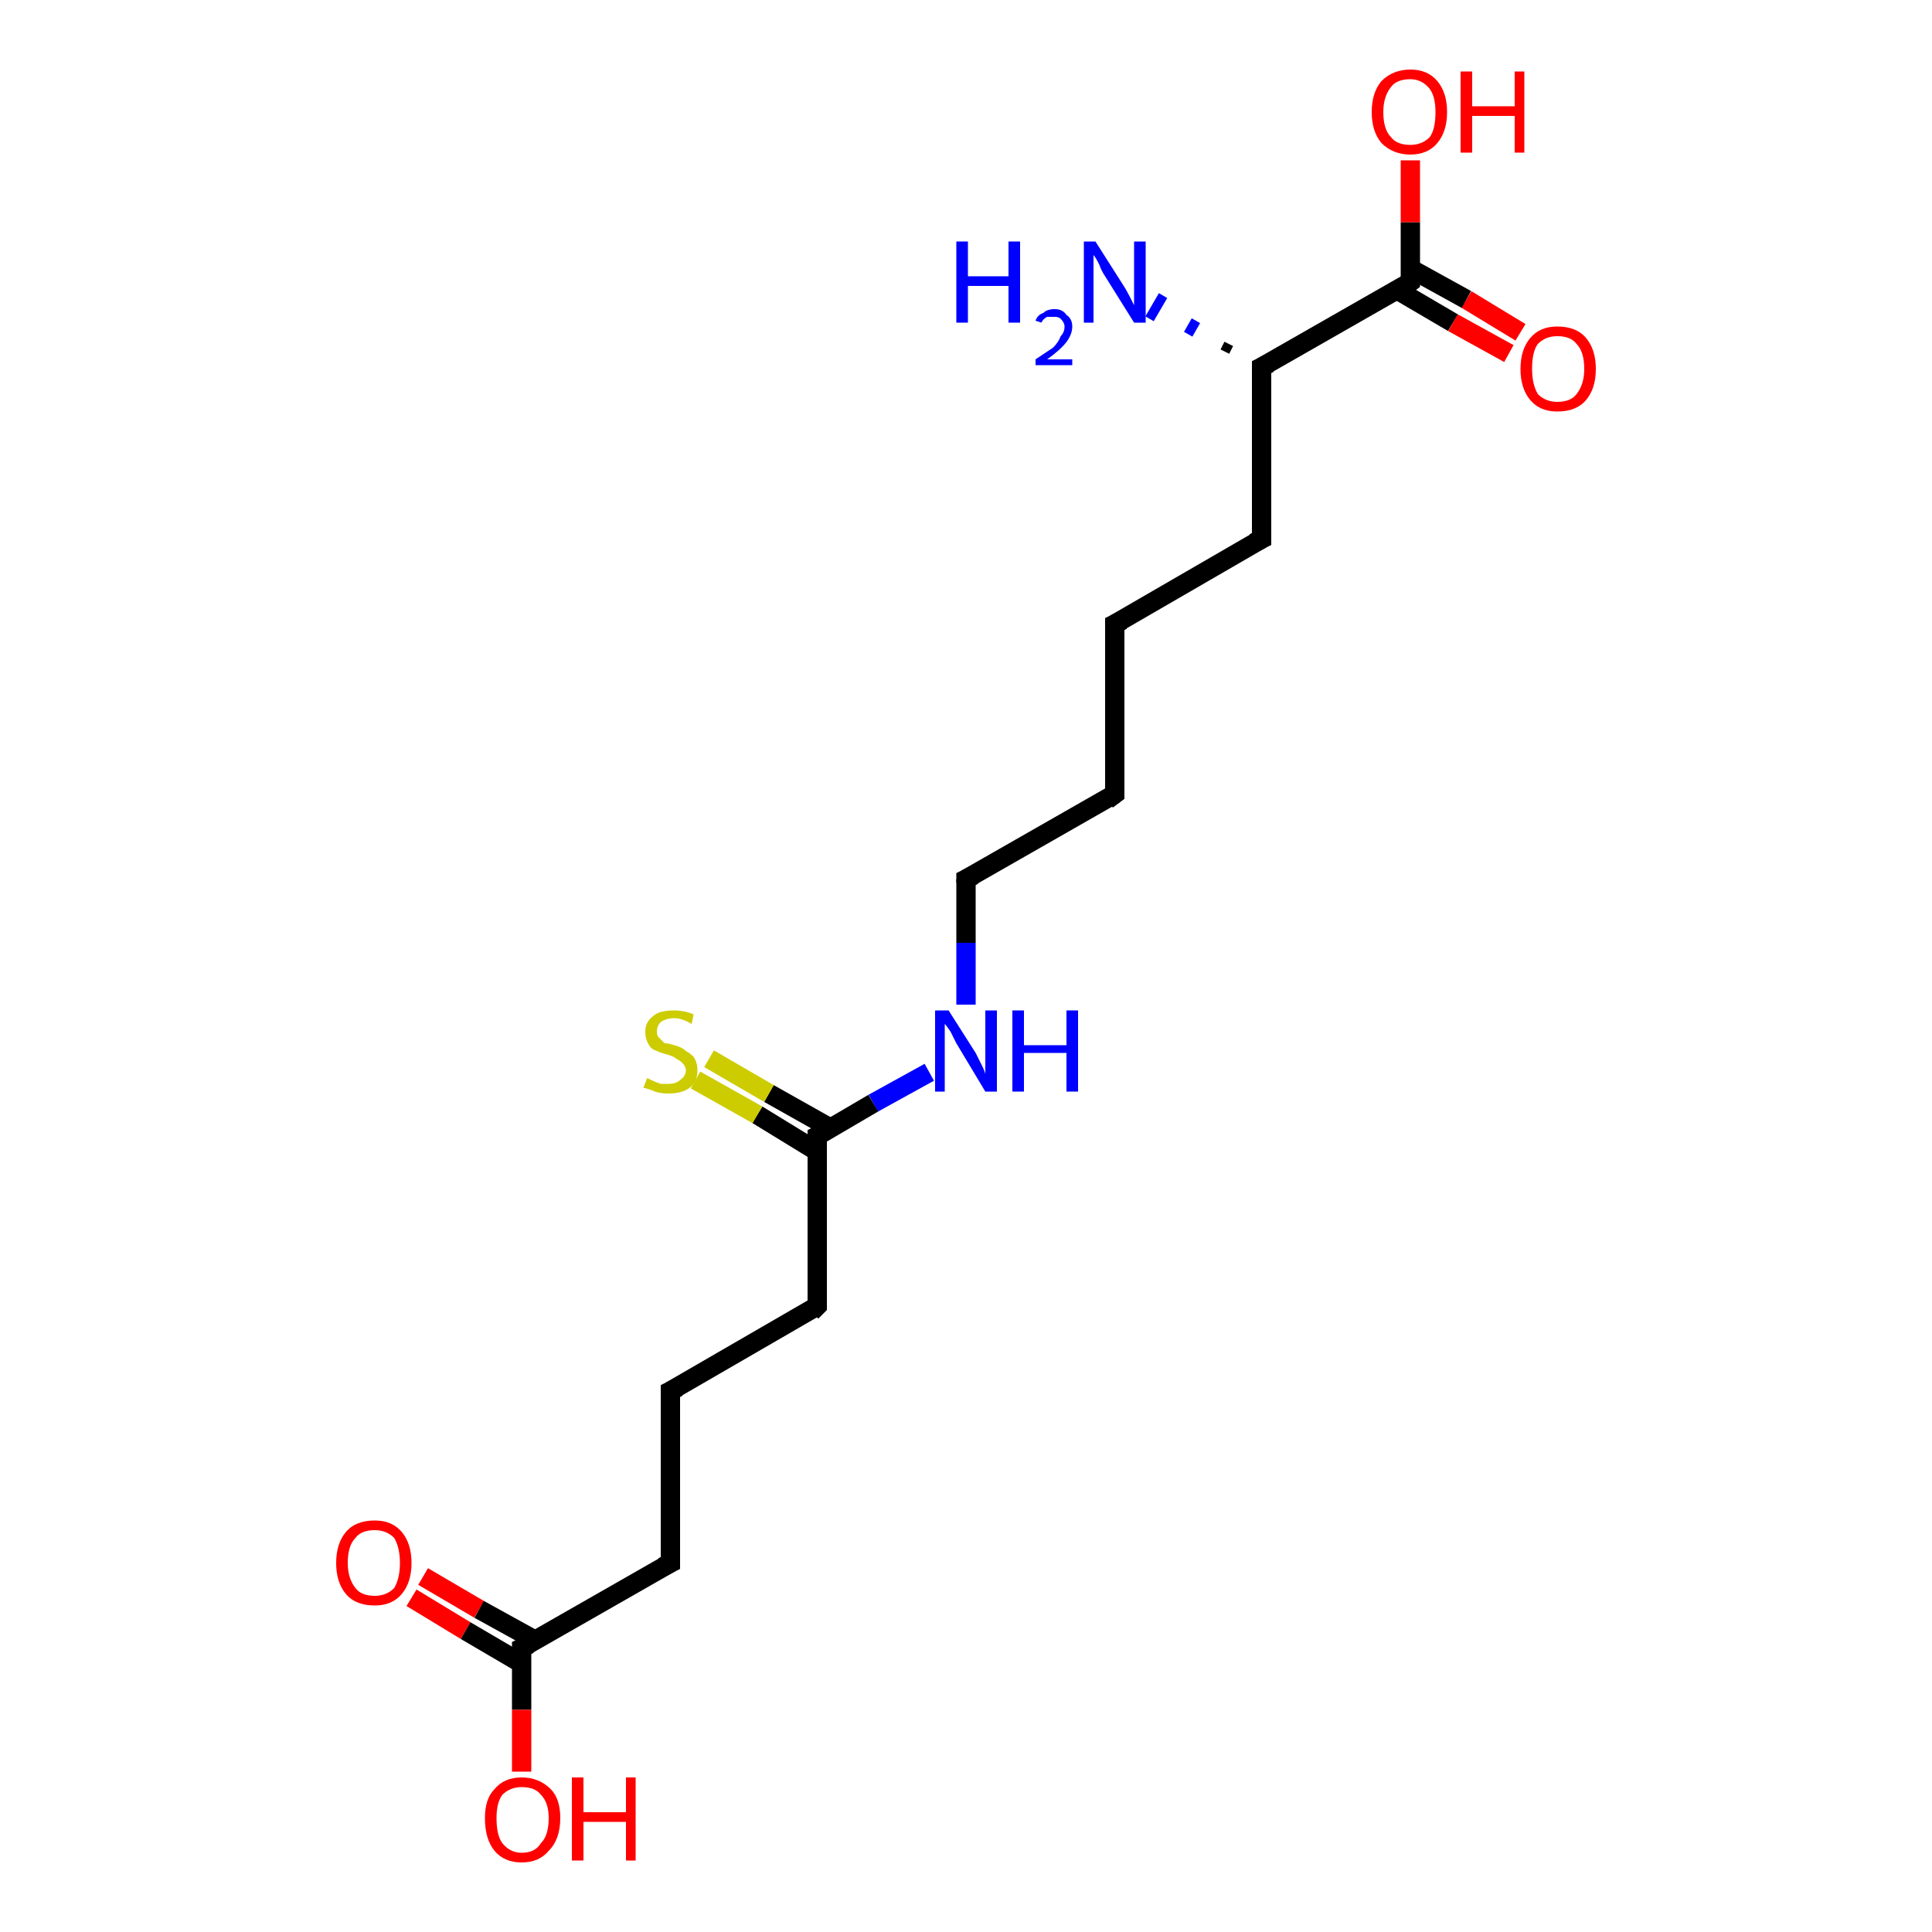 <?xml version='1.0' encoding='iso-8859-1'?>
<svg version='1.1' baseProfile='full'
              xmlns='http://www.w3.org/2000/svg'
                      xmlns:rdkit='http://www.rdkit.org/xml'
                      xmlns:xlink='http://www.w3.org/1999/xlink'
                  xml:space='preserve'
width='100px' height='100px' viewBox='0 0 100 100'>
<!-- END OF HEADER -->
<rect style='opacity:1.0;fill:#FFFFFF;stroke:none' width='100.0' height='100.0' x='0.0' y='0.0'> </rect>
<path class='bond-0 atom-16 atom-14' d='M 21.9,81.6 L 24.8,83.3' style='fill:none;fill-rule:evenodd;stroke:#FF0000;stroke-width:1.0px;stroke-linecap:butt;stroke-linejoin:miter;stroke-opacity:1' />
<path class='bond-0 atom-16 atom-14' d='M 24.8,83.3 L 27.7,84.9' style='fill:none;fill-rule:evenodd;stroke:#000000;stroke-width:1.0px;stroke-linecap:butt;stroke-linejoin:miter;stroke-opacity:1' />
<path class='bond-0 atom-16 atom-14' d='M 21.3,82.7 L 24.1,84.4' style='fill:none;fill-rule:evenodd;stroke:#FF0000;stroke-width:1.0px;stroke-linecap:butt;stroke-linejoin:miter;stroke-opacity:1' />
<path class='bond-0 atom-16 atom-14' d='M 24.1,84.4 L 27.0,86.1' style='fill:none;fill-rule:evenodd;stroke:#000000;stroke-width:1.0px;stroke-linecap:butt;stroke-linejoin:miter;stroke-opacity:1' />
<path class='bond-1 atom-1 atom-0' d='M 63.4,18.2 L 63.6,17.8' style='fill:none;fill-rule:evenodd;stroke:#000000;stroke-width:0.5px;stroke-linecap:butt;stroke-linejoin:miter;stroke-opacity:1' />
<path class='bond-1 atom-1 atom-0' d='M 61.5,17.3 L 61.9,16.6' style='fill:none;fill-rule:evenodd;stroke:#0000FF;stroke-width:0.5px;stroke-linecap:butt;stroke-linejoin:miter;stroke-opacity:1' />
<path class='bond-1 atom-1 atom-0' d='M 59.5,16.5 L 60.2,15.3' style='fill:none;fill-rule:evenodd;stroke:#0000FF;stroke-width:0.5px;stroke-linecap:butt;stroke-linejoin:miter;stroke-opacity:1' />
<path class='bond-2 atom-14 atom-13' d='M 27.0,85.3 L 34.7,80.9' style='fill:none;fill-rule:evenodd;stroke:#000000;stroke-width:1.0px;stroke-linecap:butt;stroke-linejoin:miter;stroke-opacity:1' />
<path class='bond-3 atom-14 atom-15' d='M 27.0,85.3 L 27.0,88.5' style='fill:none;fill-rule:evenodd;stroke:#000000;stroke-width:1.0px;stroke-linecap:butt;stroke-linejoin:miter;stroke-opacity:1' />
<path class='bond-3 atom-14 atom-15' d='M 27.0,88.5 L 27.0,91.7' style='fill:none;fill-rule:evenodd;stroke:#FF0000;stroke-width:1.0px;stroke-linecap:butt;stroke-linejoin:miter;stroke-opacity:1' />
<path class='bond-4 atom-4 atom-1' d='M 65.3,27.9 L 65.3,19.0' style='fill:none;fill-rule:evenodd;stroke:#000000;stroke-width:1.0px;stroke-linecap:butt;stroke-linejoin:miter;stroke-opacity:1' />
<path class='bond-5 atom-4 atom-5' d='M 65.3,27.9 L 57.7,32.3' style='fill:none;fill-rule:evenodd;stroke:#000000;stroke-width:1.0px;stroke-linecap:butt;stroke-linejoin:miter;stroke-opacity:1' />
<path class='bond-6 atom-13 atom-12' d='M 34.7,80.9 L 34.7,72.0' style='fill:none;fill-rule:evenodd;stroke:#000000;stroke-width:1.0px;stroke-linecap:butt;stroke-linejoin:miter;stroke-opacity:1' />
<path class='bond-7 atom-3 atom-2' d='M 78.1,18.3 L 75.2,16.7' style='fill:none;fill-rule:evenodd;stroke:#FF0000;stroke-width:1.0px;stroke-linecap:butt;stroke-linejoin:miter;stroke-opacity:1' />
<path class='bond-7 atom-3 atom-2' d='M 75.2,16.7 L 72.3,15.0' style='fill:none;fill-rule:evenodd;stroke:#000000;stroke-width:1.0px;stroke-linecap:butt;stroke-linejoin:miter;stroke-opacity:1' />
<path class='bond-7 atom-3 atom-2' d='M 78.7,17.2 L 75.9,15.5' style='fill:none;fill-rule:evenodd;stroke:#FF0000;stroke-width:1.0px;stroke-linecap:butt;stroke-linejoin:miter;stroke-opacity:1' />
<path class='bond-7 atom-3 atom-2' d='M 75.9,15.5 L 73.0,13.9' style='fill:none;fill-rule:evenodd;stroke:#000000;stroke-width:1.0px;stroke-linecap:butt;stroke-linejoin:miter;stroke-opacity:1' />
<path class='bond-8 atom-6 atom-5' d='M 57.7,41.1 L 57.7,32.3' style='fill:none;fill-rule:evenodd;stroke:#000000;stroke-width:1.0px;stroke-linecap:butt;stroke-linejoin:miter;stroke-opacity:1' />
<path class='bond-9 atom-6 atom-7' d='M 57.7,41.1 L 50.0,45.5' style='fill:none;fill-rule:evenodd;stroke:#000000;stroke-width:1.0px;stroke-linecap:butt;stroke-linejoin:miter;stroke-opacity:1' />
<path class='bond-10 atom-11 atom-12' d='M 42.3,67.6 L 34.7,72.0' style='fill:none;fill-rule:evenodd;stroke:#000000;stroke-width:1.0px;stroke-linecap:butt;stroke-linejoin:miter;stroke-opacity:1' />
<path class='bond-11 atom-11 atom-9' d='M 42.3,67.6 L 42.3,58.8' style='fill:none;fill-rule:evenodd;stroke:#000000;stroke-width:1.0px;stroke-linecap:butt;stroke-linejoin:miter;stroke-opacity:1' />
<path class='bond-12 atom-8 atom-7' d='M 50.0,52.0 L 50.0,48.8' style='fill:none;fill-rule:evenodd;stroke:#0000FF;stroke-width:1.0px;stroke-linecap:butt;stroke-linejoin:miter;stroke-opacity:1' />
<path class='bond-12 atom-8 atom-7' d='M 50.0,48.8 L 50.0,45.5' style='fill:none;fill-rule:evenodd;stroke:#000000;stroke-width:1.0px;stroke-linecap:butt;stroke-linejoin:miter;stroke-opacity:1' />
<path class='bond-13 atom-8 atom-9' d='M 48.1,55.5 L 45.2,57.1' style='fill:none;fill-rule:evenodd;stroke:#0000FF;stroke-width:1.0px;stroke-linecap:butt;stroke-linejoin:miter;stroke-opacity:1' />
<path class='bond-13 atom-8 atom-9' d='M 45.2,57.1 L 42.3,58.8' style='fill:none;fill-rule:evenodd;stroke:#000000;stroke-width:1.0px;stroke-linecap:butt;stroke-linejoin:miter;stroke-opacity:1' />
<path class='bond-14 atom-1 atom-2' d='M 65.3,19.0 L 73.0,14.6' style='fill:none;fill-rule:evenodd;stroke:#000000;stroke-width:1.0px;stroke-linecap:butt;stroke-linejoin:miter;stroke-opacity:1' />
<path class='bond-15 atom-9 atom-10' d='M 43.0,58.4 L 39.8,56.6' style='fill:none;fill-rule:evenodd;stroke:#000000;stroke-width:1.0px;stroke-linecap:butt;stroke-linejoin:miter;stroke-opacity:1' />
<path class='bond-15 atom-9 atom-10' d='M 39.8,56.6 L 36.7,54.8' style='fill:none;fill-rule:evenodd;stroke:#CCCC00;stroke-width:1.0px;stroke-linecap:butt;stroke-linejoin:miter;stroke-opacity:1' />
<path class='bond-15 atom-9 atom-10' d='M 42.3,59.6 L 39.2,57.7' style='fill:none;fill-rule:evenodd;stroke:#000000;stroke-width:1.0px;stroke-linecap:butt;stroke-linejoin:miter;stroke-opacity:1' />
<path class='bond-15 atom-9 atom-10' d='M 39.2,57.7 L 36.0,55.9' style='fill:none;fill-rule:evenodd;stroke:#CCCC00;stroke-width:1.0px;stroke-linecap:butt;stroke-linejoin:miter;stroke-opacity:1' />
<path class='bond-16 atom-2 atom-17' d='M 73.0,14.6 L 73.0,11.5' style='fill:none;fill-rule:evenodd;stroke:#000000;stroke-width:1.0px;stroke-linecap:butt;stroke-linejoin:miter;stroke-opacity:1' />
<path class='bond-16 atom-2 atom-17' d='M 73.0,11.5 L 73.0,8.3' style='fill:none;fill-rule:evenodd;stroke:#FF0000;stroke-width:1.0px;stroke-linecap:butt;stroke-linejoin:miter;stroke-opacity:1' />
<path d='M 65.3,19.5 L 65.3,19.0 L 65.7,18.8' style='fill:none;stroke:#000000;stroke-width:1.0px;stroke-linecap:butt;stroke-linejoin:miter;stroke-opacity:1;' />
<path d='M 72.6,14.9 L 73.0,14.6 L 73.0,14.5' style='fill:none;stroke:#000000;stroke-width:1.0px;stroke-linecap:butt;stroke-linejoin:miter;stroke-opacity:1;' />
<path d='M 65.3,27.4 L 65.3,27.9 L 64.9,28.1' style='fill:none;stroke:#000000;stroke-width:1.0px;stroke-linecap:butt;stroke-linejoin:miter;stroke-opacity:1;' />
<path d='M 58.1,32.1 L 57.7,32.3 L 57.7,32.7' style='fill:none;stroke:#000000;stroke-width:1.0px;stroke-linecap:butt;stroke-linejoin:miter;stroke-opacity:1;' />
<path d='M 57.7,40.7 L 57.7,41.1 L 57.3,41.4' style='fill:none;stroke:#000000;stroke-width:1.0px;stroke-linecap:butt;stroke-linejoin:miter;stroke-opacity:1;' />
<path d='M 50.4,45.3 L 50.0,45.5 L 50.0,45.7' style='fill:none;stroke:#000000;stroke-width:1.0px;stroke-linecap:butt;stroke-linejoin:miter;stroke-opacity:1;' />
<path d='M 42.3,59.2 L 42.3,58.8 L 42.5,58.7' style='fill:none;stroke:#000000;stroke-width:1.0px;stroke-linecap:butt;stroke-linejoin:miter;stroke-opacity:1;' />
<path d='M 42.0,67.9 L 42.3,67.6 L 42.3,67.2' style='fill:none;stroke:#000000;stroke-width:1.0px;stroke-linecap:butt;stroke-linejoin:miter;stroke-opacity:1;' />
<path d='M 34.7,72.5 L 34.7,72.0 L 35.1,71.8' style='fill:none;stroke:#000000;stroke-width:1.0px;stroke-linecap:butt;stroke-linejoin:miter;stroke-opacity:1;' />
<path d='M 34.3,81.1 L 34.7,80.9 L 34.7,80.4' style='fill:none;stroke:#000000;stroke-width:1.0px;stroke-linecap:butt;stroke-linejoin:miter;stroke-opacity:1;' />
<path d='M 27.4,85.1 L 27.0,85.3 L 27.0,85.5' style='fill:none;stroke:#000000;stroke-width:1.0px;stroke-linecap:butt;stroke-linejoin:miter;stroke-opacity:1;' />
<path class='atom-0' d='M 49.5 12.5
L 50.1 12.5
L 50.1 14.3
L 52.2 14.3
L 52.2 12.5
L 52.8 12.5
L 52.8 16.7
L 52.2 16.7
L 52.2 14.8
L 50.1 14.8
L 50.1 16.7
L 49.5 16.7
L 49.5 12.5
' fill='#0000FF'/>
<path class='atom-0' d='M 53.6 16.6
Q 53.7 16.3, 54.0 16.2
Q 54.2 16.0, 54.6 16.0
Q 55.0 16.0, 55.2 16.3
Q 55.5 16.5, 55.5 16.9
Q 55.5 17.3, 55.2 17.7
Q 54.9 18.1, 54.2 18.6
L 55.5 18.6
L 55.5 18.9
L 53.6 18.9
L 53.6 18.6
Q 54.2 18.2, 54.5 18.0
Q 54.8 17.7, 54.9 17.4
Q 55.1 17.2, 55.1 16.9
Q 55.1 16.7, 54.9 16.5
Q 54.8 16.4, 54.6 16.4
Q 54.3 16.4, 54.2 16.4
Q 54.0 16.5, 53.9 16.7
L 53.6 16.6
' fill='#0000FF'/>
<path class='atom-0' d='M 56.7 12.5
L 58.1 14.7
Q 58.3 15.0, 58.5 15.4
Q 58.7 15.8, 58.7 15.8
L 58.7 12.5
L 59.3 12.5
L 59.3 16.7
L 58.7 16.7
L 57.2 14.3
Q 57.0 14.0, 56.9 13.7
Q 56.7 13.3, 56.6 13.2
L 56.6 16.7
L 56.1 16.7
L 56.1 12.5
L 56.7 12.5
' fill='#0000FF'/>
<path class='atom-3' d='M 78.7 19.1
Q 78.7 18.1, 79.2 17.5
Q 79.7 16.9, 80.6 16.9
Q 81.6 16.9, 82.1 17.5
Q 82.6 18.1, 82.6 19.1
Q 82.6 20.1, 82.1 20.7
Q 81.6 21.3, 80.6 21.3
Q 79.7 21.3, 79.2 20.7
Q 78.7 20.1, 78.7 19.1
M 80.6 20.8
Q 81.3 20.8, 81.6 20.4
Q 82.0 19.9, 82.0 19.1
Q 82.0 18.2, 81.6 17.8
Q 81.3 17.4, 80.6 17.4
Q 80.0 17.4, 79.6 17.8
Q 79.3 18.2, 79.3 19.1
Q 79.3 19.9, 79.6 20.4
Q 80.0 20.8, 80.6 20.8
' fill='#FF0000'/>
<path class='atom-8' d='M 49.1 52.3
L 50.5 54.5
Q 50.6 54.7, 50.8 55.1
Q 51.0 55.5, 51.0 55.6
L 51.0 52.3
L 51.6 52.3
L 51.6 56.5
L 51.0 56.5
L 49.5 54.0
Q 49.4 53.8, 49.2 53.4
Q 49.0 53.1, 48.9 53.0
L 48.9 56.5
L 48.4 56.5
L 48.4 52.3
L 49.1 52.3
' fill='#0000FF'/>
<path class='atom-8' d='M 52.4 52.3
L 53.0 52.3
L 53.0 54.1
L 55.2 54.1
L 55.2 52.3
L 55.8 52.3
L 55.8 56.5
L 55.2 56.5
L 55.2 54.5
L 53.0 54.5
L 53.0 56.5
L 52.4 56.5
L 52.4 52.3
' fill='#0000FF'/>
<path class='atom-10' d='M 33.5 55.8
Q 33.5 55.8, 33.7 55.9
Q 33.9 56.0, 34.2 56.1
Q 34.4 56.1, 34.6 56.1
Q 35.0 56.1, 35.2 55.9
Q 35.5 55.7, 35.5 55.4
Q 35.5 55.2, 35.3 55.0
Q 35.2 54.9, 35.0 54.8
Q 34.9 54.7, 34.6 54.6
Q 34.2 54.5, 34.0 54.4
Q 33.7 54.3, 33.6 54.1
Q 33.4 53.8, 33.4 53.4
Q 33.4 52.9, 33.8 52.6
Q 34.1 52.3, 34.9 52.3
Q 35.4 52.3, 35.9 52.5
L 35.8 53.0
Q 35.3 52.7, 34.9 52.7
Q 34.5 52.7, 34.2 52.9
Q 34.0 53.1, 34.0 53.4
Q 34.0 53.6, 34.1 53.7
Q 34.3 53.9, 34.4 54.0
Q 34.6 54.0, 34.9 54.1
Q 35.3 54.2, 35.5 54.4
Q 35.7 54.5, 35.9 54.7
Q 36.1 55.0, 36.1 55.4
Q 36.1 56.0, 35.7 56.3
Q 35.3 56.6, 34.6 56.6
Q 34.2 56.6, 33.9 56.5
Q 33.7 56.4, 33.3 56.3
L 33.5 55.8
' fill='#CCCC00'/>
<path class='atom-15' d='M 25.1 94.1
Q 25.1 93.1, 25.6 92.6
Q 26.1 92.0, 27.0 92.0
Q 27.9 92.0, 28.5 92.6
Q 29.0 93.1, 29.0 94.1
Q 29.0 95.2, 28.4 95.8
Q 27.9 96.4, 27.0 96.4
Q 26.1 96.4, 25.6 95.8
Q 25.1 95.2, 25.1 94.1
M 27.0 95.9
Q 27.7 95.9, 28.0 95.4
Q 28.4 95.0, 28.4 94.1
Q 28.4 93.3, 28.0 92.9
Q 27.7 92.5, 27.0 92.5
Q 26.4 92.5, 26.0 92.9
Q 25.7 93.3, 25.7 94.1
Q 25.7 95.0, 26.0 95.4
Q 26.4 95.9, 27.0 95.9
' fill='#FF0000'/>
<path class='atom-15' d='M 29.6 92.0
L 30.2 92.0
L 30.2 93.8
L 32.4 93.8
L 32.4 92.0
L 32.9 92.0
L 32.9 96.3
L 32.4 96.3
L 32.4 94.3
L 30.2 94.3
L 30.2 96.3
L 29.6 96.3
L 29.6 92.0
' fill='#FF0000'/>
<path class='atom-16' d='M 17.4 80.9
Q 17.4 79.9, 17.9 79.3
Q 18.4 78.7, 19.4 78.7
Q 20.3 78.7, 20.8 79.3
Q 21.3 79.9, 21.3 80.9
Q 21.3 81.9, 20.8 82.5
Q 20.3 83.1, 19.4 83.1
Q 18.4 83.1, 17.9 82.5
Q 17.4 81.9, 17.4 80.9
M 19.4 82.6
Q 20.0 82.6, 20.4 82.2
Q 20.7 81.7, 20.7 80.9
Q 20.7 80.1, 20.4 79.6
Q 20.0 79.2, 19.4 79.2
Q 18.7 79.2, 18.4 79.6
Q 18.0 80.0, 18.0 80.9
Q 18.0 81.7, 18.4 82.2
Q 18.7 82.6, 19.4 82.6
' fill='#FF0000'/>
<path class='atom-17' d='M 71.0 5.8
Q 71.0 4.8, 71.5 4.2
Q 72.1 3.6, 73.0 3.6
Q 73.9 3.6, 74.4 4.2
Q 74.9 4.8, 74.9 5.8
Q 74.9 6.8, 74.4 7.4
Q 73.9 8.0, 73.0 8.0
Q 72.1 8.0, 71.5 7.4
Q 71.0 6.8, 71.0 5.8
M 73.0 7.5
Q 73.6 7.5, 74.0 7.1
Q 74.3 6.7, 74.3 5.8
Q 74.3 5.0, 74.0 4.6
Q 73.6 4.1, 73.0 4.1
Q 72.3 4.1, 72.0 4.5
Q 71.6 5.0, 71.6 5.8
Q 71.6 6.7, 72.0 7.1
Q 72.3 7.5, 73.0 7.5
' fill='#FF0000'/>
<path class='atom-17' d='M 75.6 3.7
L 76.2 3.7
L 76.2 5.5
L 78.4 5.5
L 78.4 3.7
L 78.9 3.7
L 78.9 7.9
L 78.4 7.9
L 78.4 6.0
L 76.2 6.0
L 76.2 7.9
L 75.6 7.9
L 75.6 3.7
' fill='#FF0000'/>
</svg>
